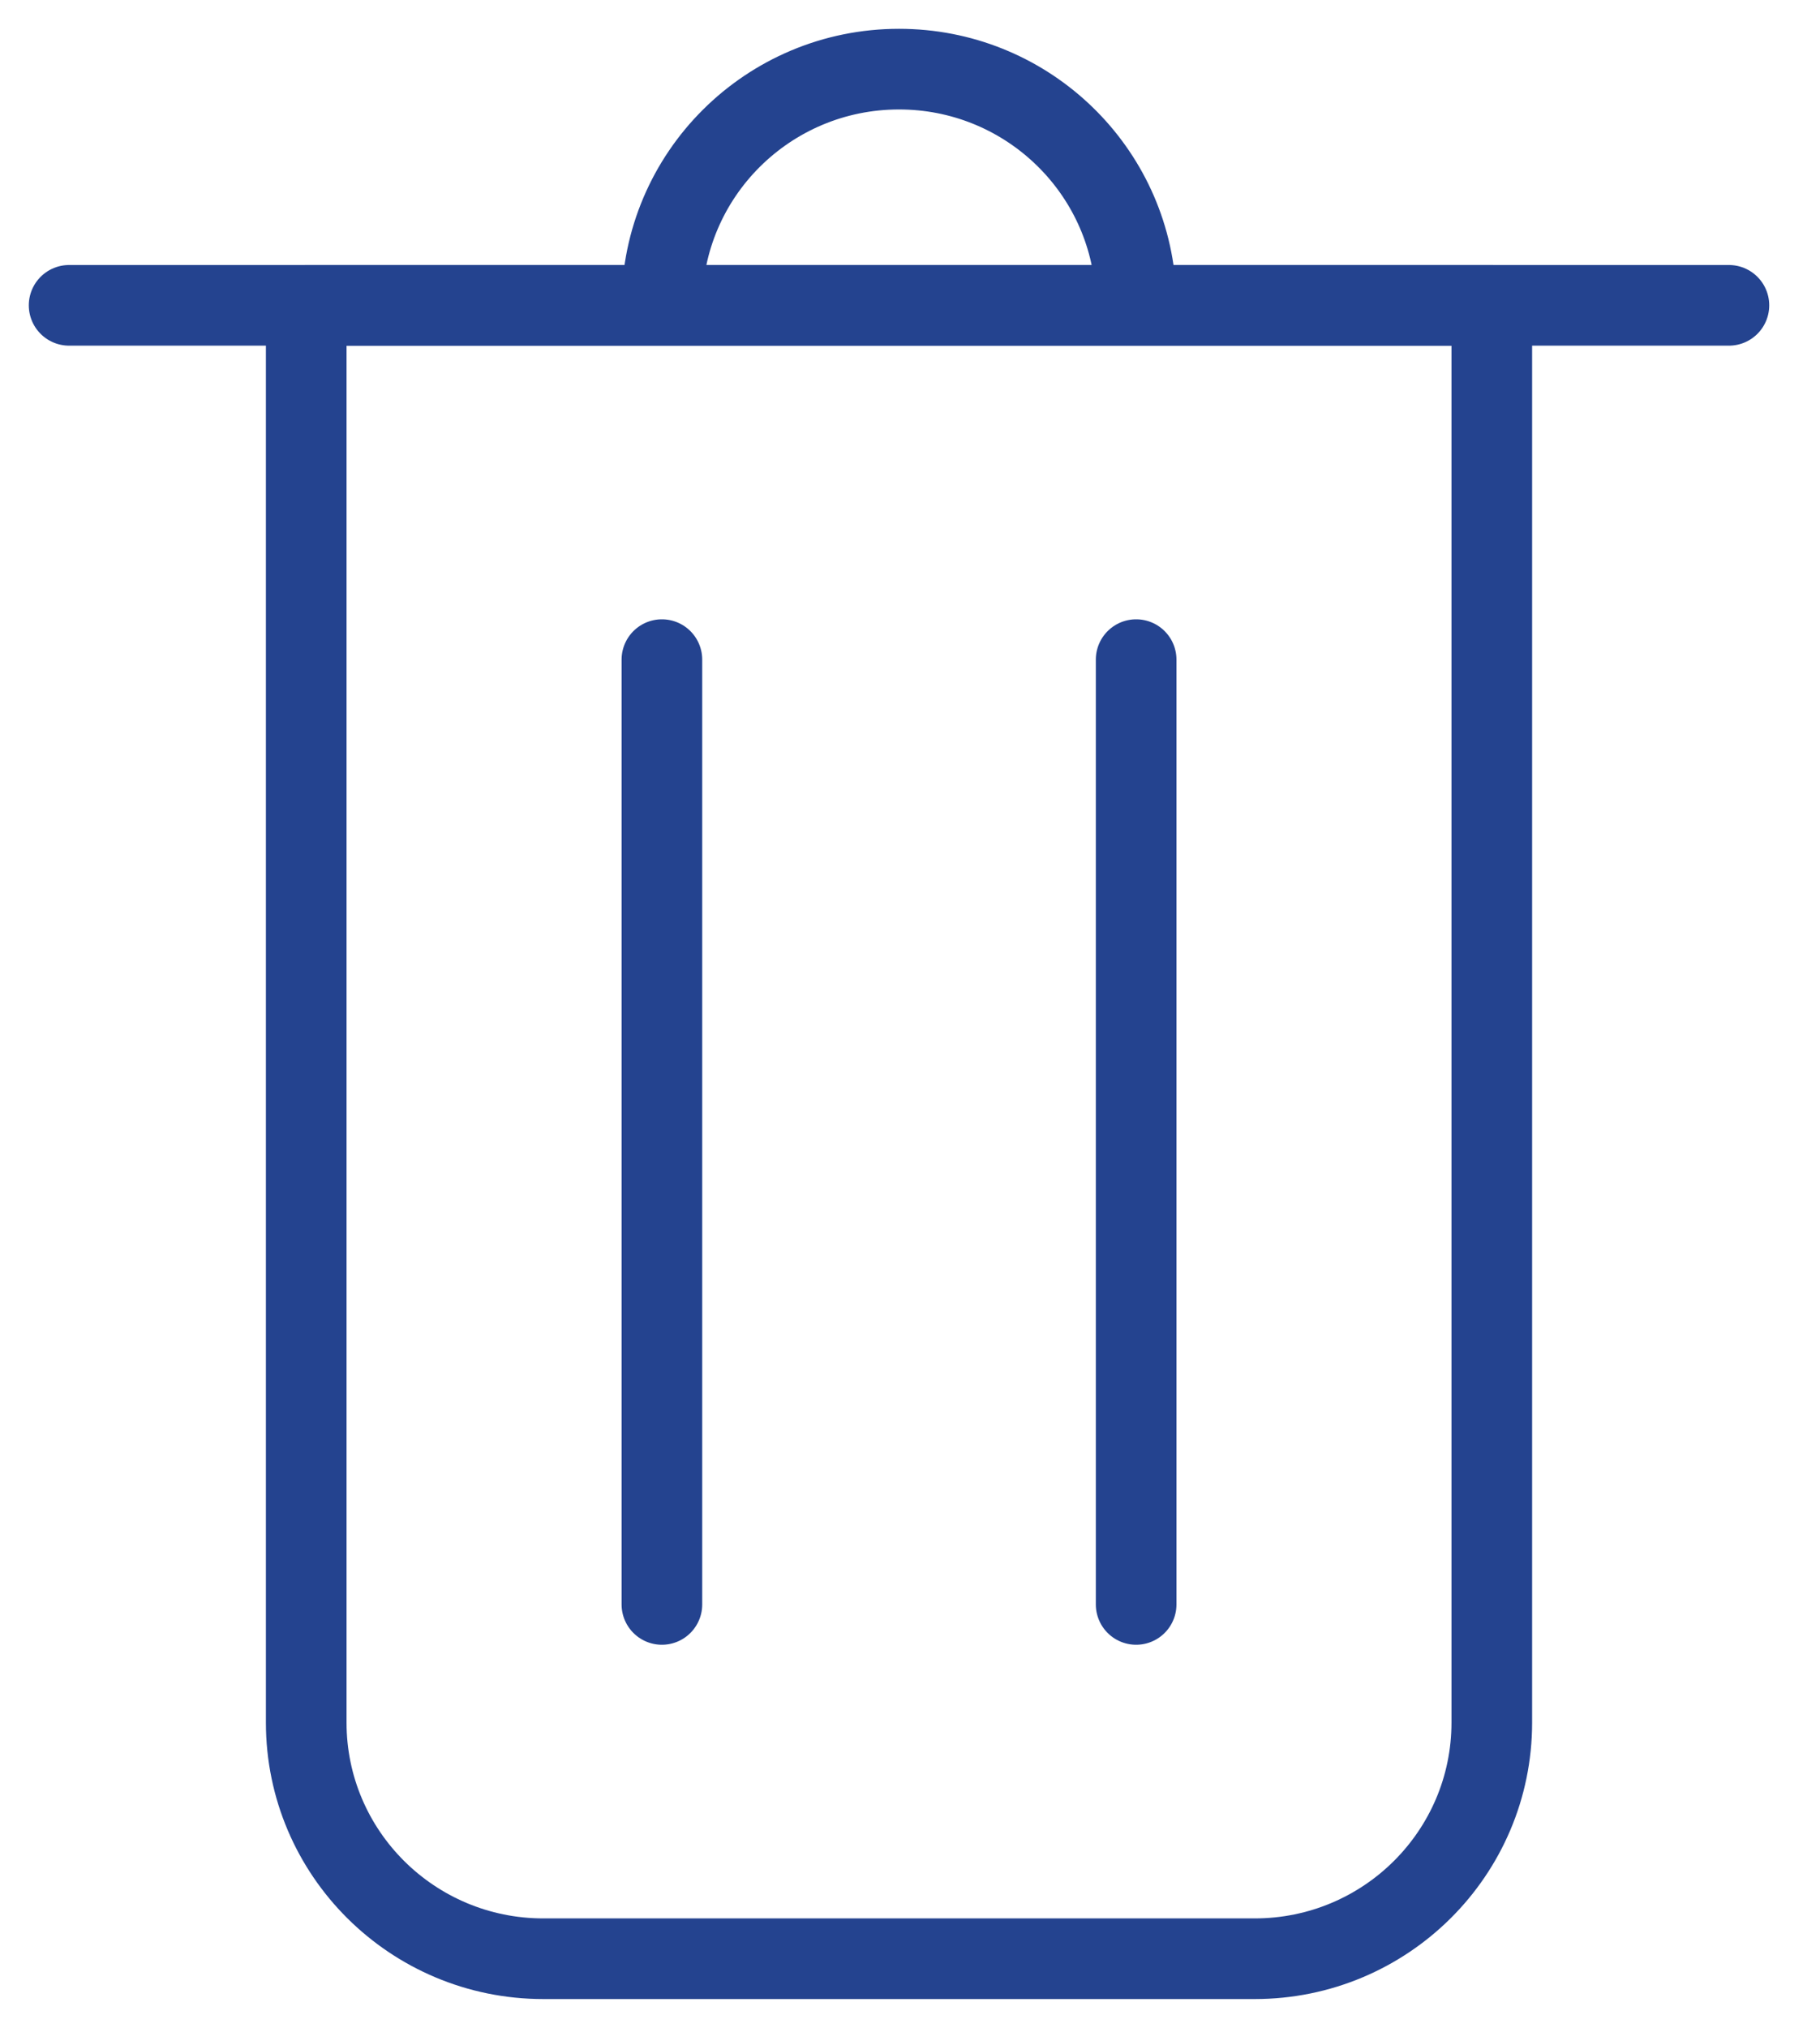 <svg width="79" height="88" viewBox="0 0 79 88" fill="none" xmlns="http://www.w3.org/2000/svg">
<path fill-rule="evenodd" clip-rule="evenodd" d="M13.292 13.25H64.754V74.75C64.754 80.411 60.146 85 54.462 85H23.585C17.9 85 13.292 80.411 13.292 74.75V13.25ZM39.023 3C44.449 3 48.895 7.181 49.287 12.485L49.316 13.25H28.731C28.731 7.589 33.339 3 39.023 3Z" stroke="#24438F" stroke-width="3.5" stroke-linecap="round" stroke-linejoin="round"/>
<path d="M3 13.25H75.046" stroke="#24438F" stroke-width="3.5" stroke-linecap="round" stroke-linejoin="round"/>
<path d="M28.731 28.625V69.625" stroke="#24438F" stroke-width="3.5" stroke-linecap="round" stroke-linejoin="round"/>
<path d="M49.316 28.625V69.625" stroke="#24438F" stroke-width="3.5" stroke-linecap="round" stroke-linejoin="round"/>
</svg>
